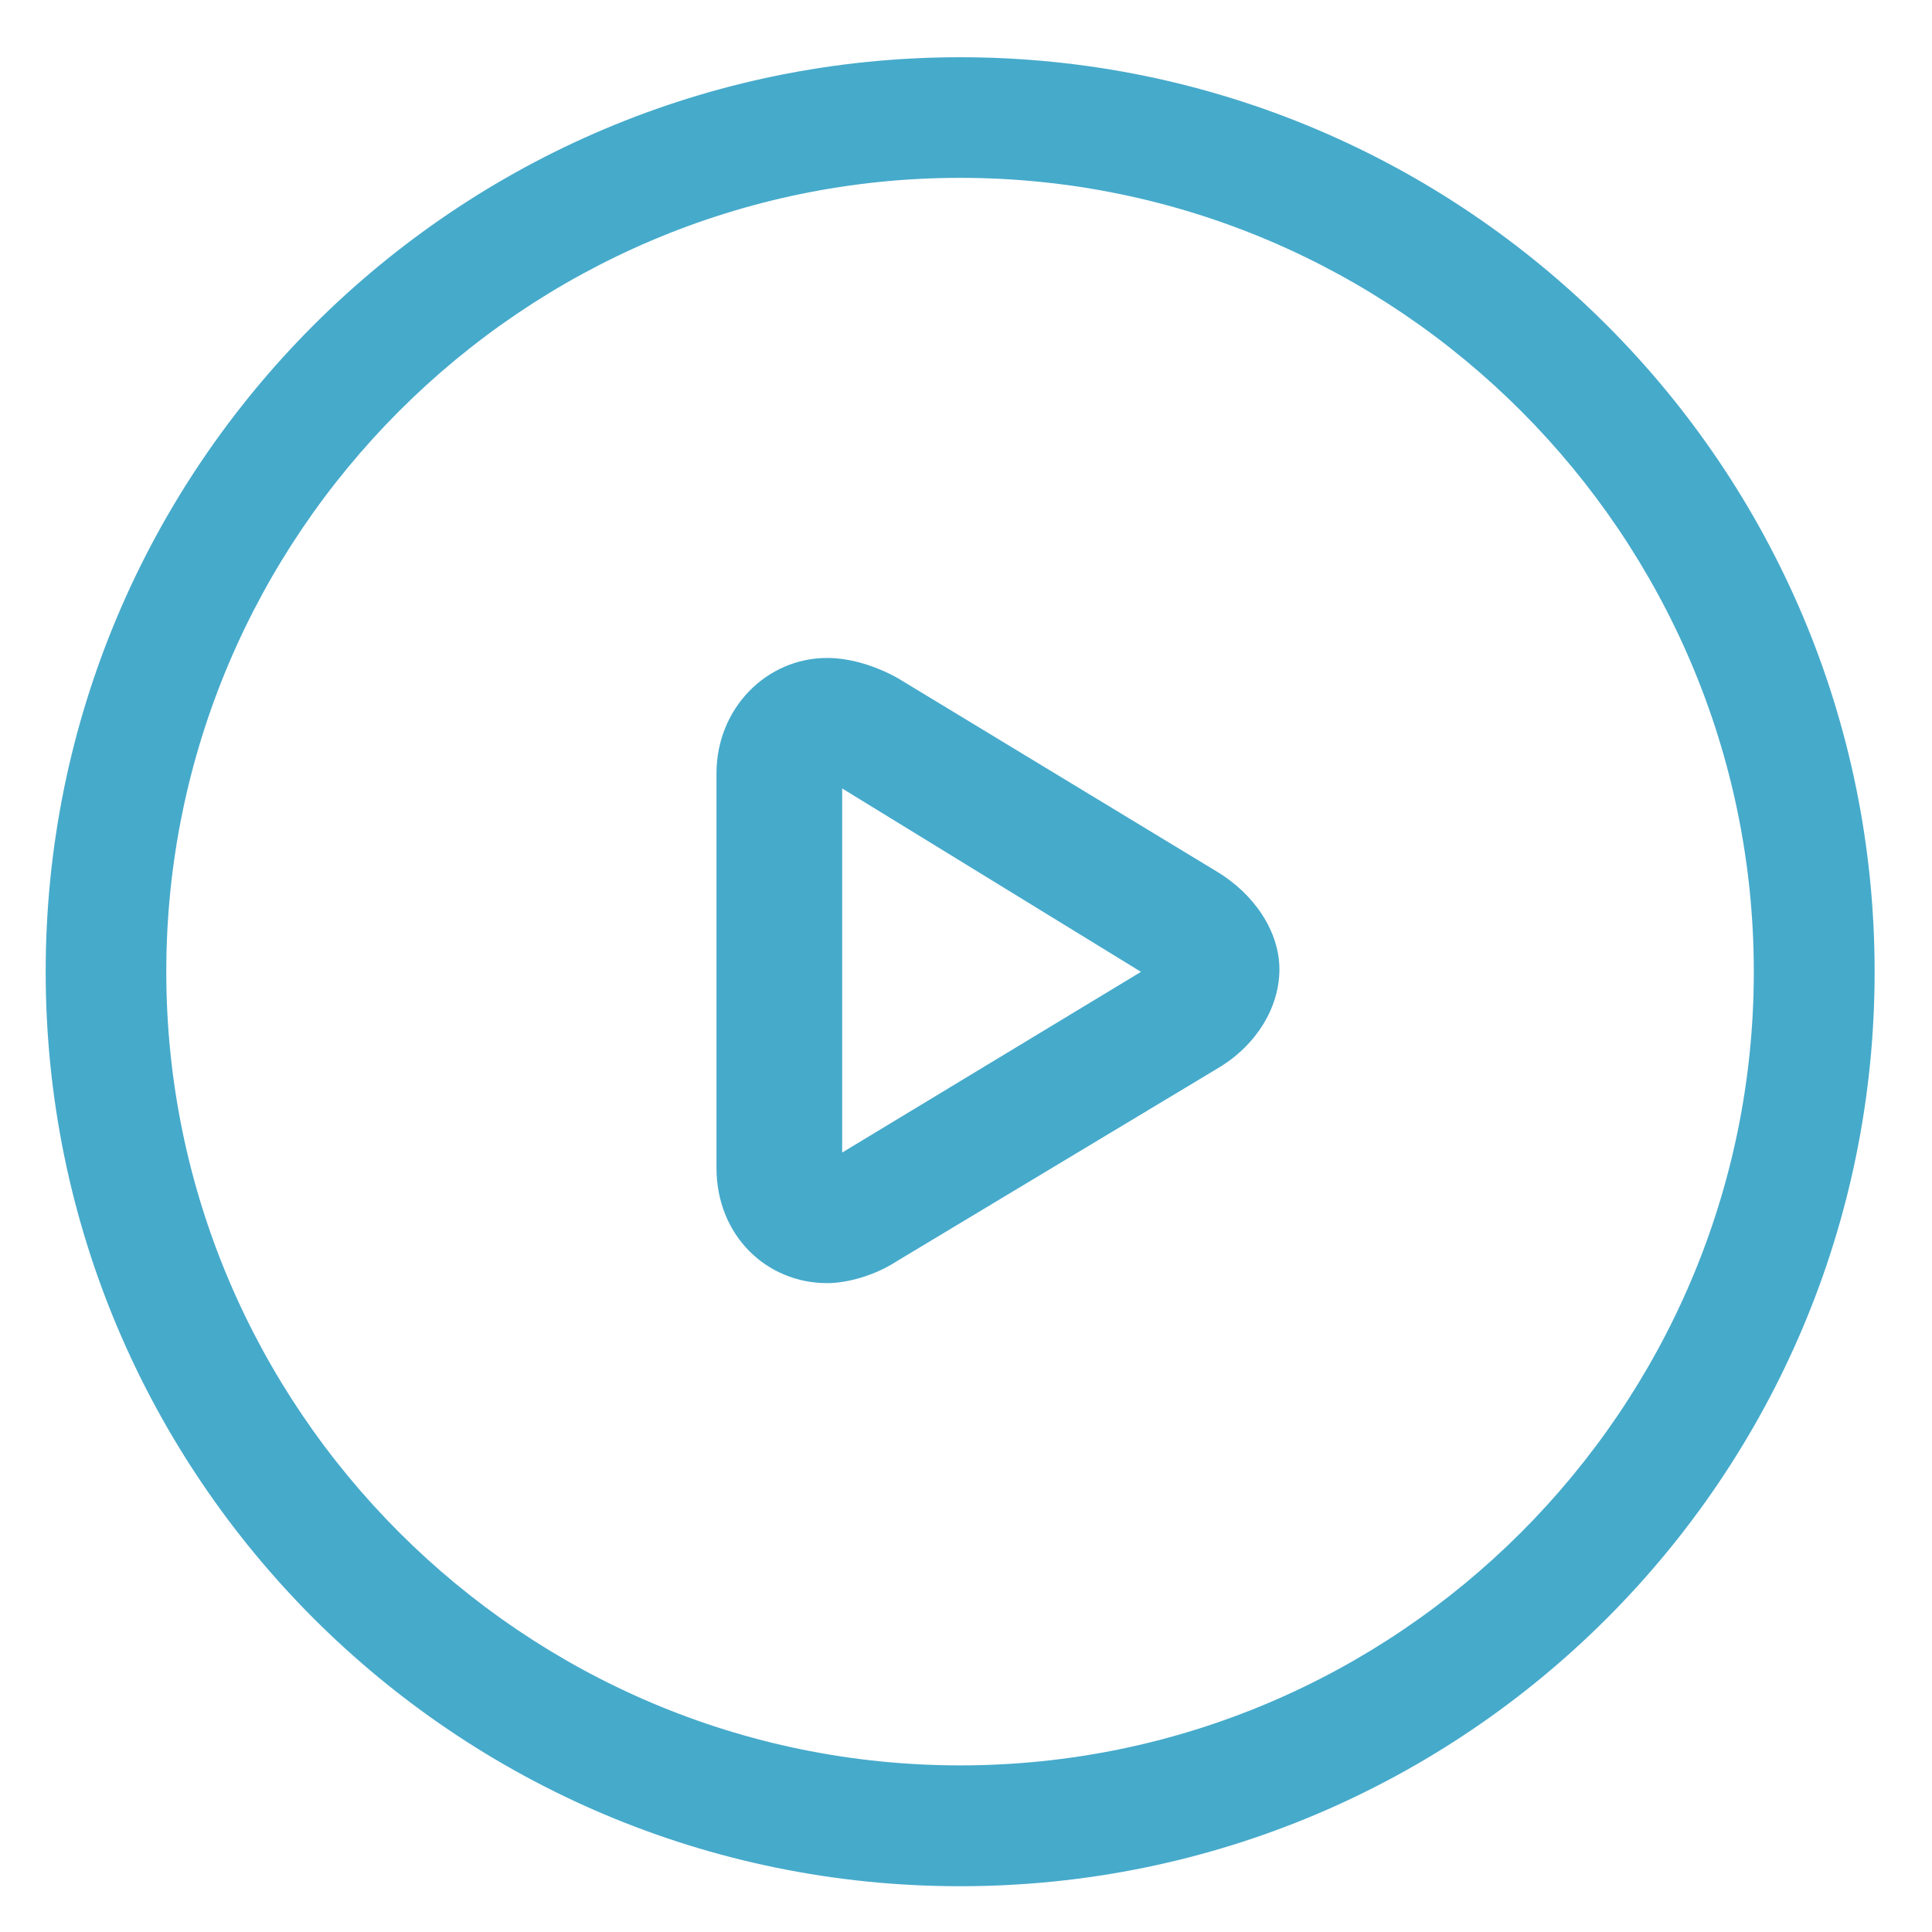 <?xml version="1.0" encoding="utf-8"?>
<!-- Generator: Adobe Illustrator 15.0.2, SVG Export Plug-In . SVG Version: 6.00 Build 0)  -->
<!DOCTYPE svg PUBLIC "-//W3C//DTD SVG 1.1//EN" "http://www.w3.org/Graphics/SVG/1.1/DTD/svg11.dtd">
<svg version="1.1" id="Vrstva_1" xmlns="http://www.w3.org/2000/svg" xmlns:xlink="http://www.w3.org/1999/xlink" x="0px" y="0px"
	 width="75px" height="75px" viewBox="0 0 75 75" enable-background="new 0 0 75 75" xml:space="preserve">
<path fill="#46AACB" d="M37.273,6.904c-16.966,0-30.818,13.852-30.818,30.819c0,16.974,13.852,30.809,30.818,30.809
	c16.975,0,30.81-13.835,30.81-30.809C68.083,20.756,54.248,6.904,37.273,6.904z M37.273,73.223c-19.599,0-35.5-15.894-35.5-35.5
	c0-19.6,15.901-35.501,35.5-35.501c19.606,0,35.5,15.901,35.5,35.501C72.773,57.329,56.884,73.223,37.273,73.223z"/>
<path fill="#46AACB" d="M32.693,30.608v14.134l11.6-7.015L32.693,30.608z M32.108,49.811c-2.345,0-4.294-1.843-4.294-4.475V30.023
	c0-2.533,1.949-4.481,4.294-4.481c0.876,0,1.851,0.29,2.733,0.777l12.39,7.511c1.462,0.875,2.436,2.336,2.436,3.798
	c0,1.47-0.884,2.931-2.345,3.814l-12.485,7.504C33.958,49.523,32.881,49.811,32.108,49.811z"/>
</svg>
